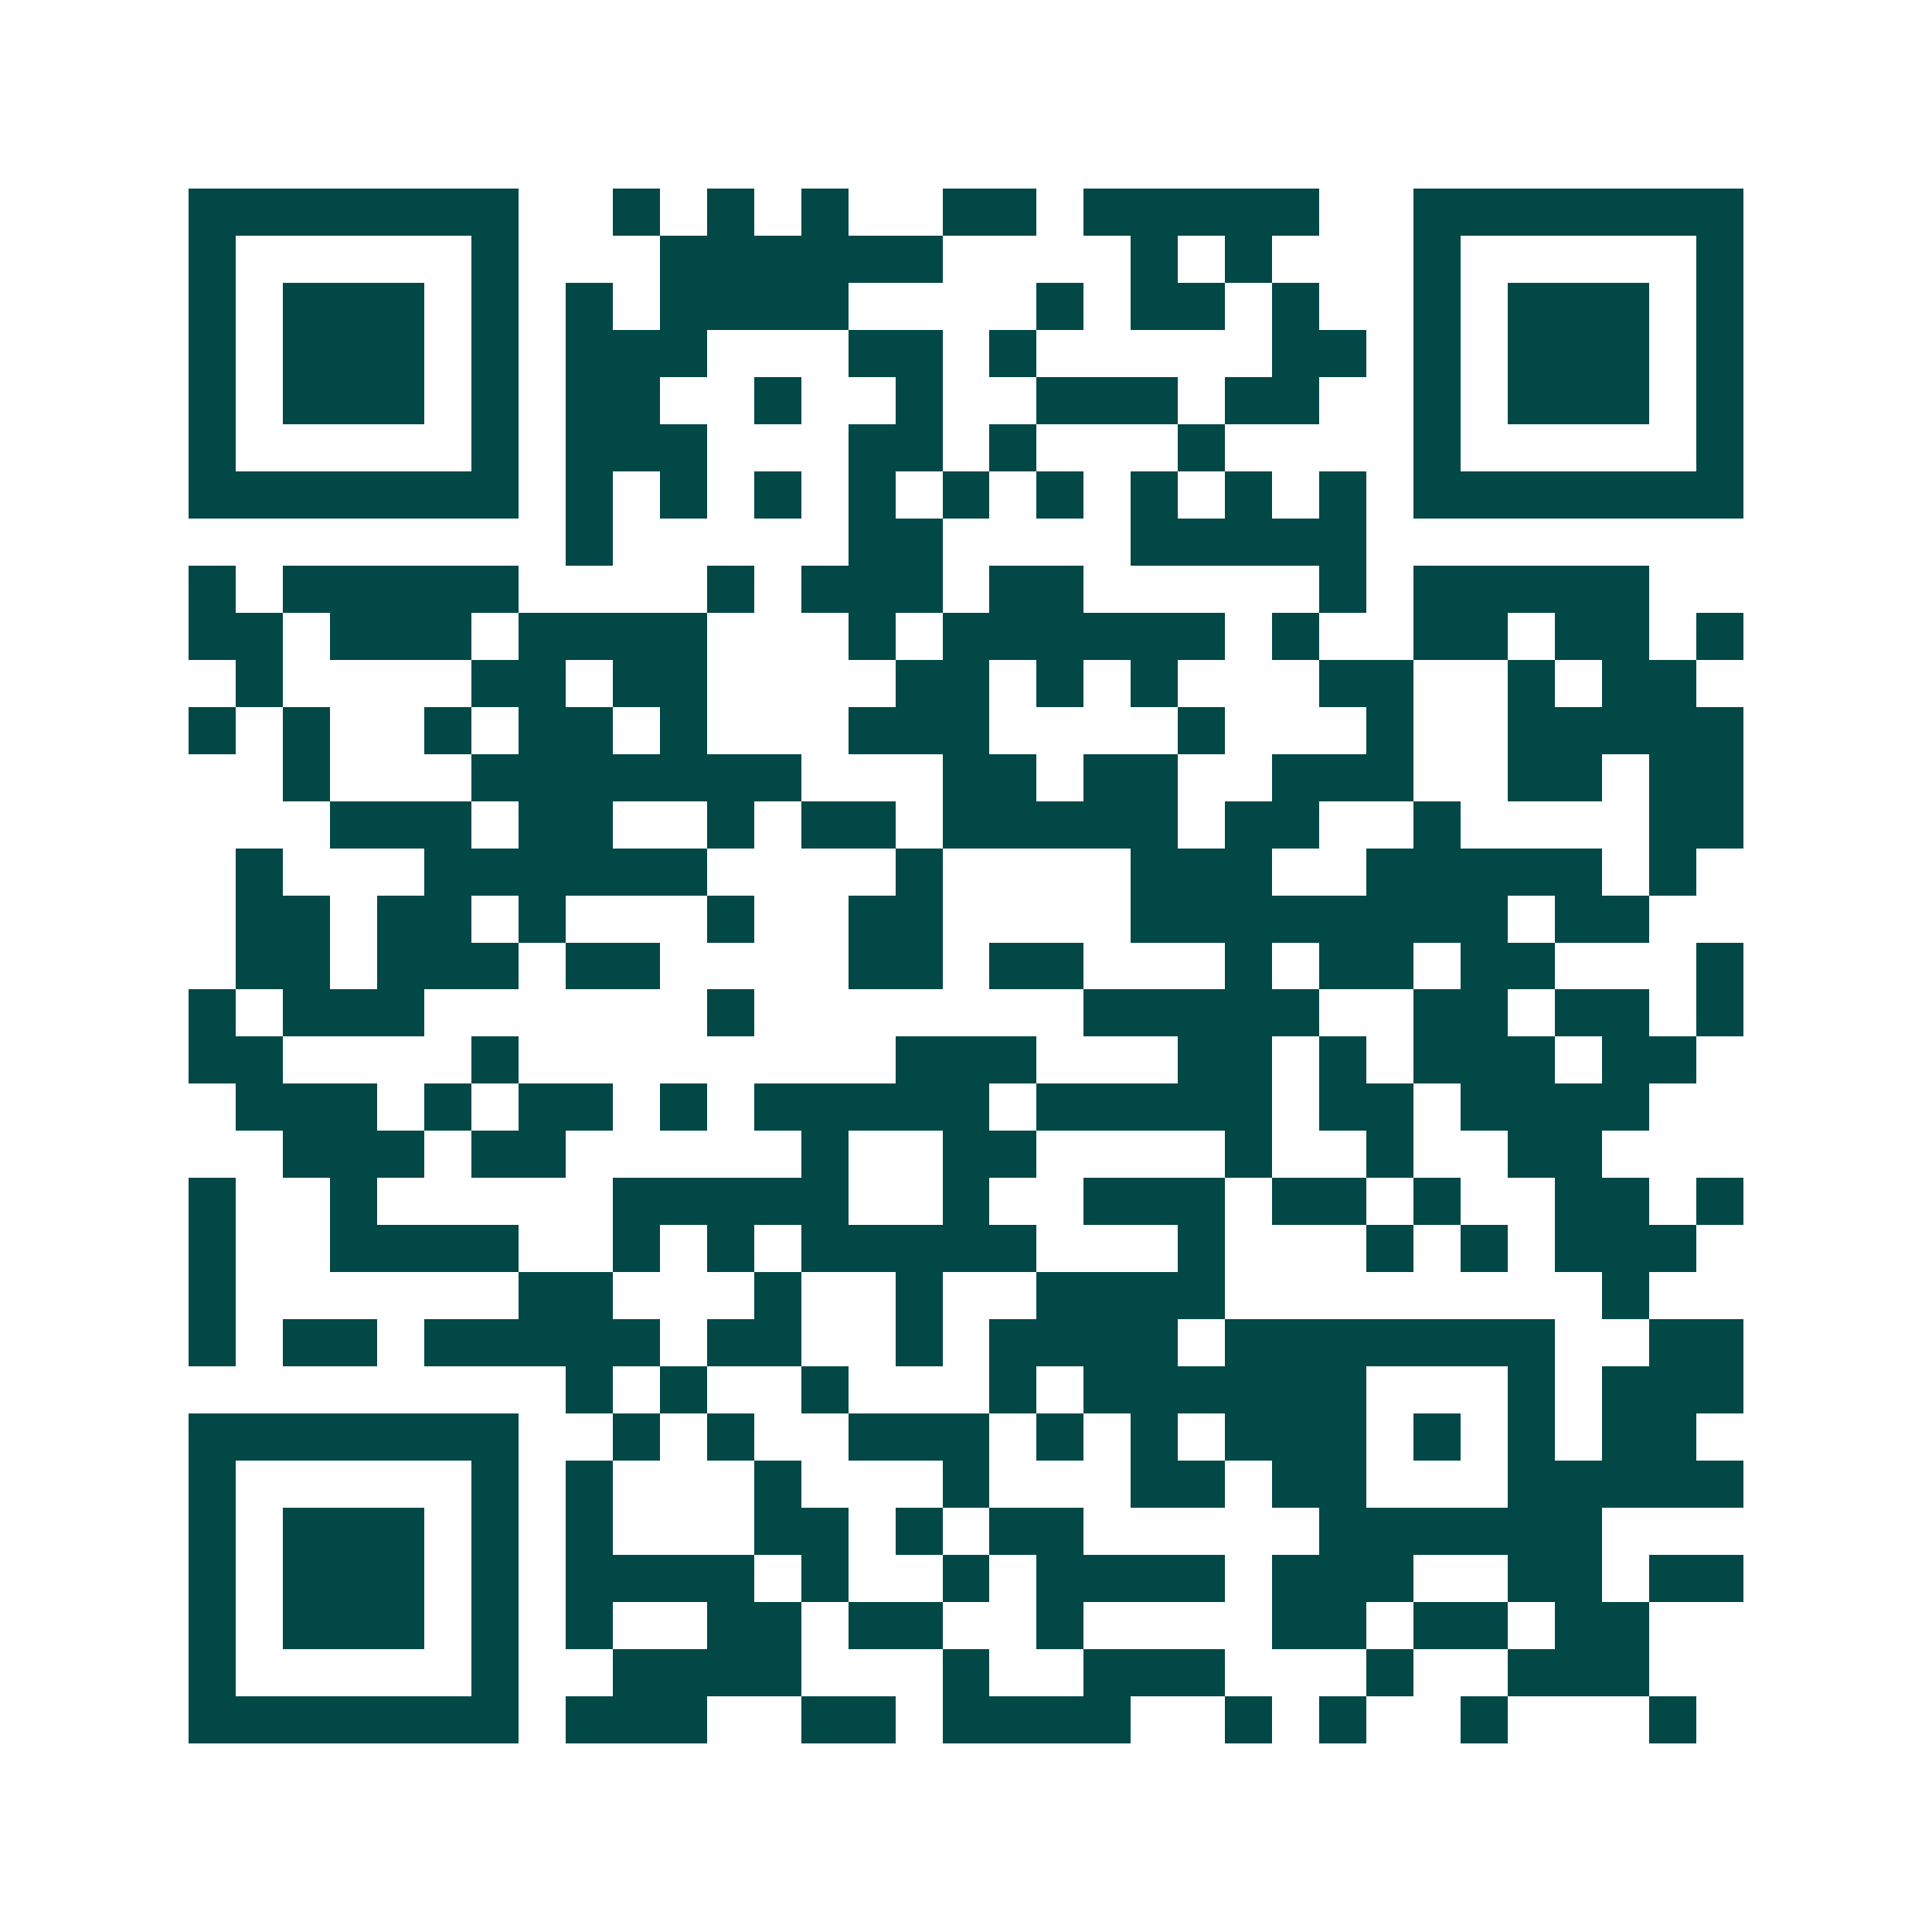 <svg xmlns="http://www.w3.org/2000/svg" width="200" height="200" viewBox="0 0 41 41" shape-rendering="crispEdges"><path fill="#ffffff" d="M0 0h41v41H0z"/><path stroke="#014847" d="M4 4.5h7m2 0h1m1 0h1m1 0h1m2 0h2m1 0h5m2 0h7M4 5.5h1m5 0h1m3 0h6m4 0h1m1 0h1m3 0h1m5 0h1M4 6.5h1m1 0h3m1 0h1m1 0h1m1 0h4m4 0h1m1 0h2m1 0h1m2 0h1m1 0h3m1 0h1M4 7.5h1m1 0h3m1 0h1m1 0h3m3 0h2m1 0h1m5 0h2m1 0h1m1 0h3m1 0h1M4 8.5h1m1 0h3m1 0h1m1 0h2m2 0h1m2 0h1m2 0h3m1 0h2m2 0h1m1 0h3m1 0h1M4 9.5h1m5 0h1m1 0h3m3 0h2m1 0h1m3 0h1m4 0h1m5 0h1M4 10.5h7m1 0h1m1 0h1m1 0h1m1 0h1m1 0h1m1 0h1m1 0h1m1 0h1m1 0h1m1 0h7M12 11.5h1m5 0h2m4 0h5M4 12.5h1m1 0h5m4 0h1m1 0h3m1 0h2m5 0h1m1 0h5M4 13.5h2m1 0h3m1 0h4m3 0h1m1 0h6m1 0h1m2 0h2m1 0h2m1 0h1M5 14.5h1m4 0h2m1 0h2m4 0h2m1 0h1m1 0h1m3 0h2m2 0h1m1 0h2M4 15.5h1m1 0h1m2 0h1m1 0h2m1 0h1m3 0h3m4 0h1m3 0h1m2 0h5M6 16.5h1m3 0h7m3 0h2m1 0h2m2 0h3m2 0h2m1 0h2M7 17.5h3m1 0h2m2 0h1m1 0h2m1 0h5m1 0h2m2 0h1m4 0h2M5 18.5h1m3 0h6m4 0h1m4 0h3m2 0h5m1 0h1M5 19.5h2m1 0h2m1 0h1m3 0h1m2 0h2m4 0h8m1 0h2M5 20.5h2m1 0h3m1 0h2m4 0h2m1 0h2m3 0h1m1 0h2m1 0h2m3 0h1M4 21.5h1m1 0h3m6 0h1m7 0h5m2 0h2m1 0h2m1 0h1M4 22.5h2m4 0h1m8 0h3m3 0h2m1 0h1m1 0h3m1 0h2M5 23.5h3m1 0h1m1 0h2m1 0h1m1 0h5m1 0h5m1 0h2m1 0h4M6 24.5h3m1 0h2m5 0h1m2 0h2m4 0h1m2 0h1m2 0h2M4 25.5h1m2 0h1m5 0h5m2 0h1m2 0h3m1 0h2m1 0h1m2 0h2m1 0h1M4 26.5h1m2 0h4m2 0h1m1 0h1m1 0h5m3 0h1m3 0h1m1 0h1m1 0h3M4 27.5h1m6 0h2m3 0h1m2 0h1m2 0h4m8 0h1M4 28.5h1m1 0h2m1 0h5m1 0h2m2 0h1m1 0h4m1 0h7m2 0h2M12 29.5h1m1 0h1m2 0h1m3 0h1m1 0h6m3 0h1m1 0h3M4 30.5h7m2 0h1m1 0h1m2 0h3m1 0h1m1 0h1m1 0h3m1 0h1m1 0h1m1 0h2M4 31.5h1m5 0h1m1 0h1m3 0h1m3 0h1m3 0h2m1 0h2m3 0h5M4 32.5h1m1 0h3m1 0h1m1 0h1m3 0h2m1 0h1m1 0h2m5 0h6M4 33.5h1m1 0h3m1 0h1m1 0h4m1 0h1m2 0h1m1 0h4m1 0h3m2 0h2m1 0h2M4 34.5h1m1 0h3m1 0h1m1 0h1m2 0h2m1 0h2m2 0h1m4 0h2m1 0h2m1 0h2M4 35.5h1m5 0h1m2 0h4m3 0h1m2 0h3m3 0h1m2 0h3M4 36.5h7m1 0h3m2 0h2m1 0h4m2 0h1m1 0h1m2 0h1m3 0h1"/></svg>
